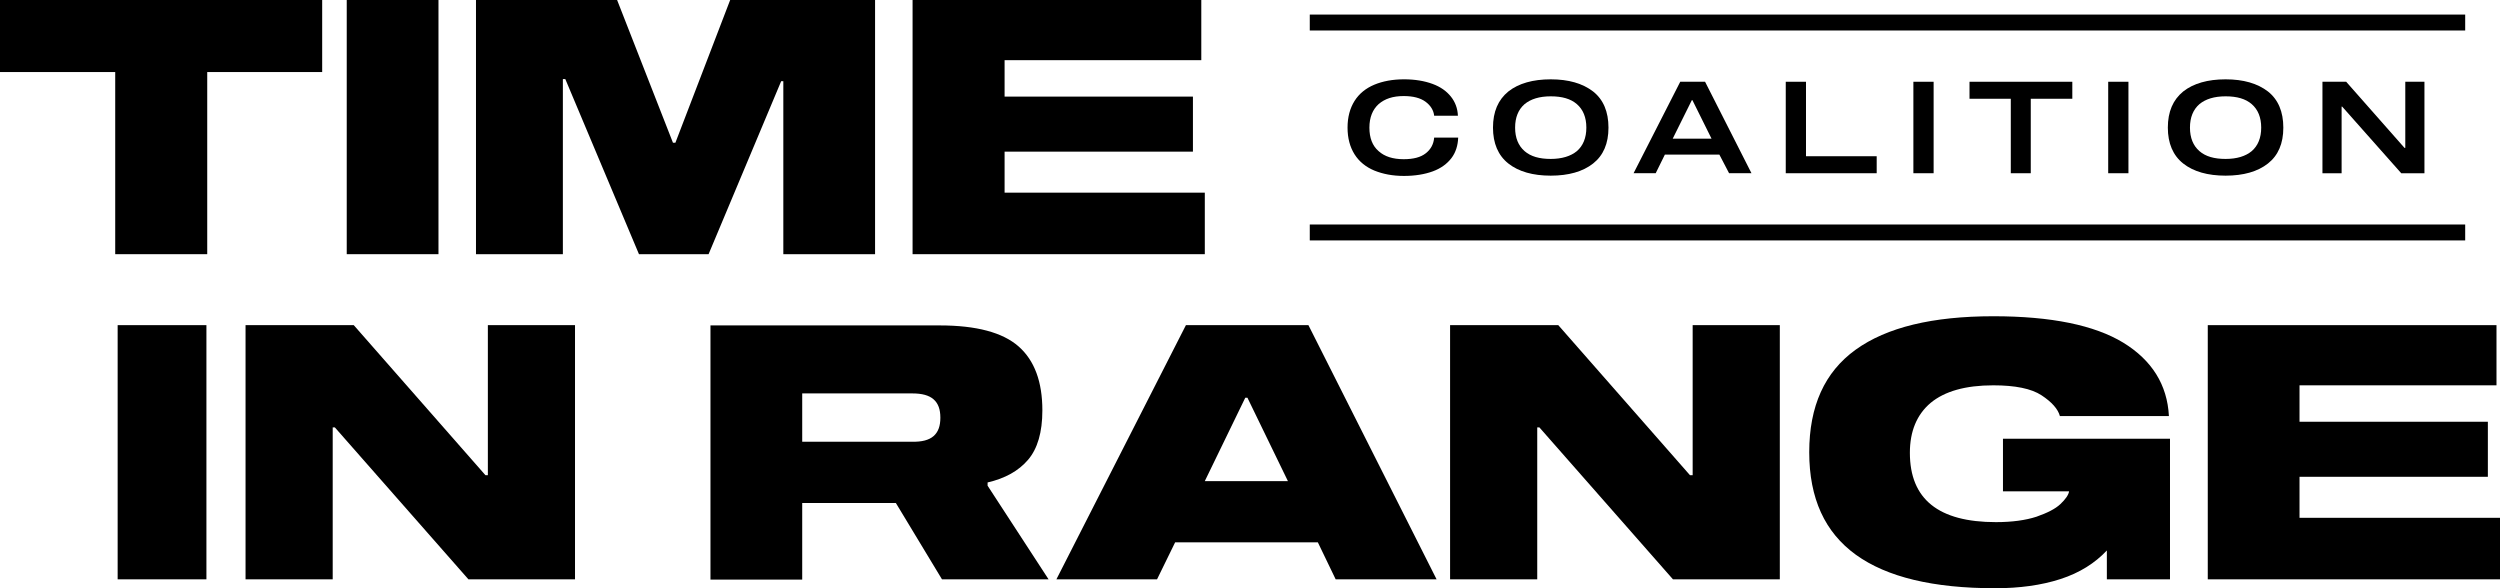<?xml version="1.0" encoding="UTF-8"?> <svg xmlns="http://www.w3.org/2000/svg" xmlns:xlink="http://www.w3.org/1999/xlink" version="1.1" id="Layer_1" x="0px" y="0px" style="enable-background:new 0 0 926.5 587.6;" xml:space="preserve" viewBox="0 187.7 926.5 218"> <g> <polygon points="213.1,308.2 213.1,402.4 173.6,402.4 124.1,346.1 123.3,346.1 123.3,402.4 91,402.4 91,308.2 131.1,308.2 179.9,363.8 180.8,363.8 180.8,308.2 "></polygon> <polygon points="0,187.7 0,214.4 42.7,214.4 42.7,281.9 76.8,281.9 76.8,214.4 119.4,214.4 119.4,187.7 "></polygon> <rect x="128.5" y="187.7" width="34" height="94.2"></rect> <polygon points="270.6,187.7 250.3,240.6 249.4,240.6 228.7,187.7 176.4,187.7 176.4,281.9 208.6,281.9 208.6,217 209.5,217 236.8,281.9 262.6,281.9 289.5,217.8 290.3,217.8 290.3,281.9 324.3,281.9 324.3,187.7 "></polygon> <polygon points="338.2,187.7 338.2,281.9 446.5,281.9 446.5,259.1 372.3,259.1 372.3,243.9 442.1,243.9 442.1,223.5 372.3,223.5 372.3,210 445.2,210 445.2,187.7 "></polygon> <rect x="485.4" y="193.1" width="428.2" height="5.9"></rect> <rect x="485.4" y="270.9" width="428.2" height="5.9"></rect> <g> <path d="M346,349.3c1.7-1.5,2.5-3.7,2.5-6.8c0-3.1-0.8-5.3-2.5-6.8s-4.3-2.2-7.9-2.2h-40.8v17.9H338 C341.6,351.5,344.3,350.8,346,349.3 M388.6,402.4h-39.5L332,374.1h-34.7v28.4h-34v-94.2h85c13.5,0,23.3,2.6,29.2,7.8 c5.9,5.2,8.8,13.1,8.8,23.7c0,8.1-1.8,14.2-5.3,18.3c-3.5,4.1-8.5,6.9-15,8.4v1.2L388.6,402.4z"></path> </g> <path d="M477.3,366l-15-30.9h-0.8l-15,30.9H477.3z M488.4,388.7h-52.9l-6.7,13.7h-37.3l48-94.2h45.4l47.5,94.2H495L488.4,388.7z"></path> <polygon points="659.6,308.2 659.6,402.4 620,402.4 570.5,346.1 569.7,346.1 569.7,402.4 537.4,402.4 537.4,308.2 577.5,308.2 626.3,363.8 627.3,363.8 627.3,308.2 "></polygon> <g> <path d="M804.2,402.4h-23.4v-10.7c-4.4,4.7-10.1,8.3-17.2,10.6c-7.1,2.3-15.2,3.4-24.2,3.4c-22.9,0-40.1-4.1-51.6-12.4 s-17.3-20.9-17.3-38s5.7-29.7,17.2-38s28.5-12.4,51-12.4c21.5,0,37.5,3.3,48.2,9.8c10.6,6.5,16.3,15.6,16.9,27.2h-40.4 c-0.7-2.6-3-5.2-6.8-7.7s-9.8-3.7-17.9-3.7c-10.3,0-18,2.2-23.2,6.5c-5.1,4.3-7.7,10.5-7.7,18.5c0,17.2,10.6,25.7,31.9,25.7 c6,0,11-0.7,15-2c4-1.4,7-2.9,8.9-4.7c1.9-1.8,3-3.4,3.2-4.7h-24.5v-19.5h61.9L804.2,402.4L804.2,402.4z"></path> </g> <polygon points="818.2,308.2 818.2,402.4 926.5,402.4 926.5,379.6 852.2,379.6 852.2,364.4 922,364.4 922,344 852.2,344 852.2,330.5 925.2,330.5 925.2,308.2 "></polygon> <rect x="43.6" y="308.2" width="32.9" height="94.2"></rect> <g> <path d="M528.3,225.4c-1.9-1.4-4.6-2.1-8.1-2.1c-4,0-7,1-9.3,3c-2.2,2-3.4,4.9-3.4,8.7s1.1,6.7,3.4,8.7c2.2,2,5.3,3,9.3,3 c3.6,0,6.3-0.7,8.2-2.2s2.9-3.4,3.1-5.8h8.9c-0.1,2.9-0.9,5.5-2.5,7.6s-3.9,3.8-6.9,4.9c-3,1.1-6.6,1.7-10.7,1.7 c-4.2,0-7.8-0.7-11-2c-3.1-1.3-5.6-3.3-7.3-6c-1.7-2.7-2.6-6-2.6-9.9s0.9-7.2,2.6-9.9s4.2-4.7,7.3-6s6.8-2,11-2 c4.1,0,7.6,0.6,10.6,1.7c3,1.1,5.2,2.7,6.8,4.7s2.5,4.4,2.6,7.1h-8.8C531.3,228.6,530.2,226.8,528.3,225.4"></path> <path d="M584.4,243.7c2.3-2,3.5-4.9,3.5-8.7s-1.2-6.7-3.5-8.7s-5.5-2.9-9.7-2.9s-7.4,1-9.7,2.9c-2.3,2-3.5,4.9-3.5,8.7 s1.2,6.7,3.5,8.7s5.5,2.9,9.7,2.9C578.8,246.6,582.1,245.6,584.4,243.7 M590.4,221.6c3.8,3,5.7,7.5,5.7,13.4s-1.9,10.3-5.7,13.3 s-9.1,4.5-15.7,4.5s-11.9-1.5-15.7-4.5s-5.7-7.5-5.7-13.3c0-5.9,1.9-10.3,5.7-13.4c3.8-3,9.1-4.5,15.7-4.5 S586.5,218.6,590.4,221.6"></path> </g> <path d="M634.3,239.1l-7.1-14.3H627l-7.1,14.3H634.3z M637.2,245H617l-3.4,6.9h-8.2l17.3-33.9h9.2l17.2,33.9h-8.3L637.2,245z"></path> <polygon points="661.8,251.9 661.8,218 669.3,218 669.3,245.6 695.5,245.6 695.5,251.9 "></polygon> <rect x="709.1" y="218" width="7.5" height="33.9"></rect> <polygon points="768,224.3 752.6,224.3 752.6,251.9 745.2,251.9 745.2,224.3 729.9,224.3 729.9,218 768,218 "></polygon> <rect x="781.3" y="218" width="7.5" height="33.9"></rect> <g> <path d="M834.5,243.7c2.3-2,3.5-4.9,3.5-8.7s-1.2-6.7-3.5-8.7s-5.5-2.9-9.7-2.9s-7.4,1-9.7,2.9c-2.3,2-3.5,4.9-3.5,8.7 s1.2,6.7,3.5,8.7s5.5,2.9,9.7,2.9S832.2,245.6,834.5,243.7 M840.5,221.6c3.8,3,5.7,7.5,5.7,13.4s-1.9,10.3-5.7,13.3 s-9.1,4.5-15.7,4.5s-11.9-1.5-15.7-4.5s-5.7-7.5-5.7-13.3c0-5.9,1.9-10.3,5.7-13.4c3.8-3,9.1-4.5,15.7-4.5 S836.6,218.6,840.5,221.6"></path> </g> <polygon points="898.5,218 898.5,251.9 889.9,251.9 868,227.2 867.8,227.2 867.8,251.9 860.7,251.9 860.7,218 869.5,218 891.1,242.5 891.4,242.5 891.4,218 "></polygon> </g> </svg> 